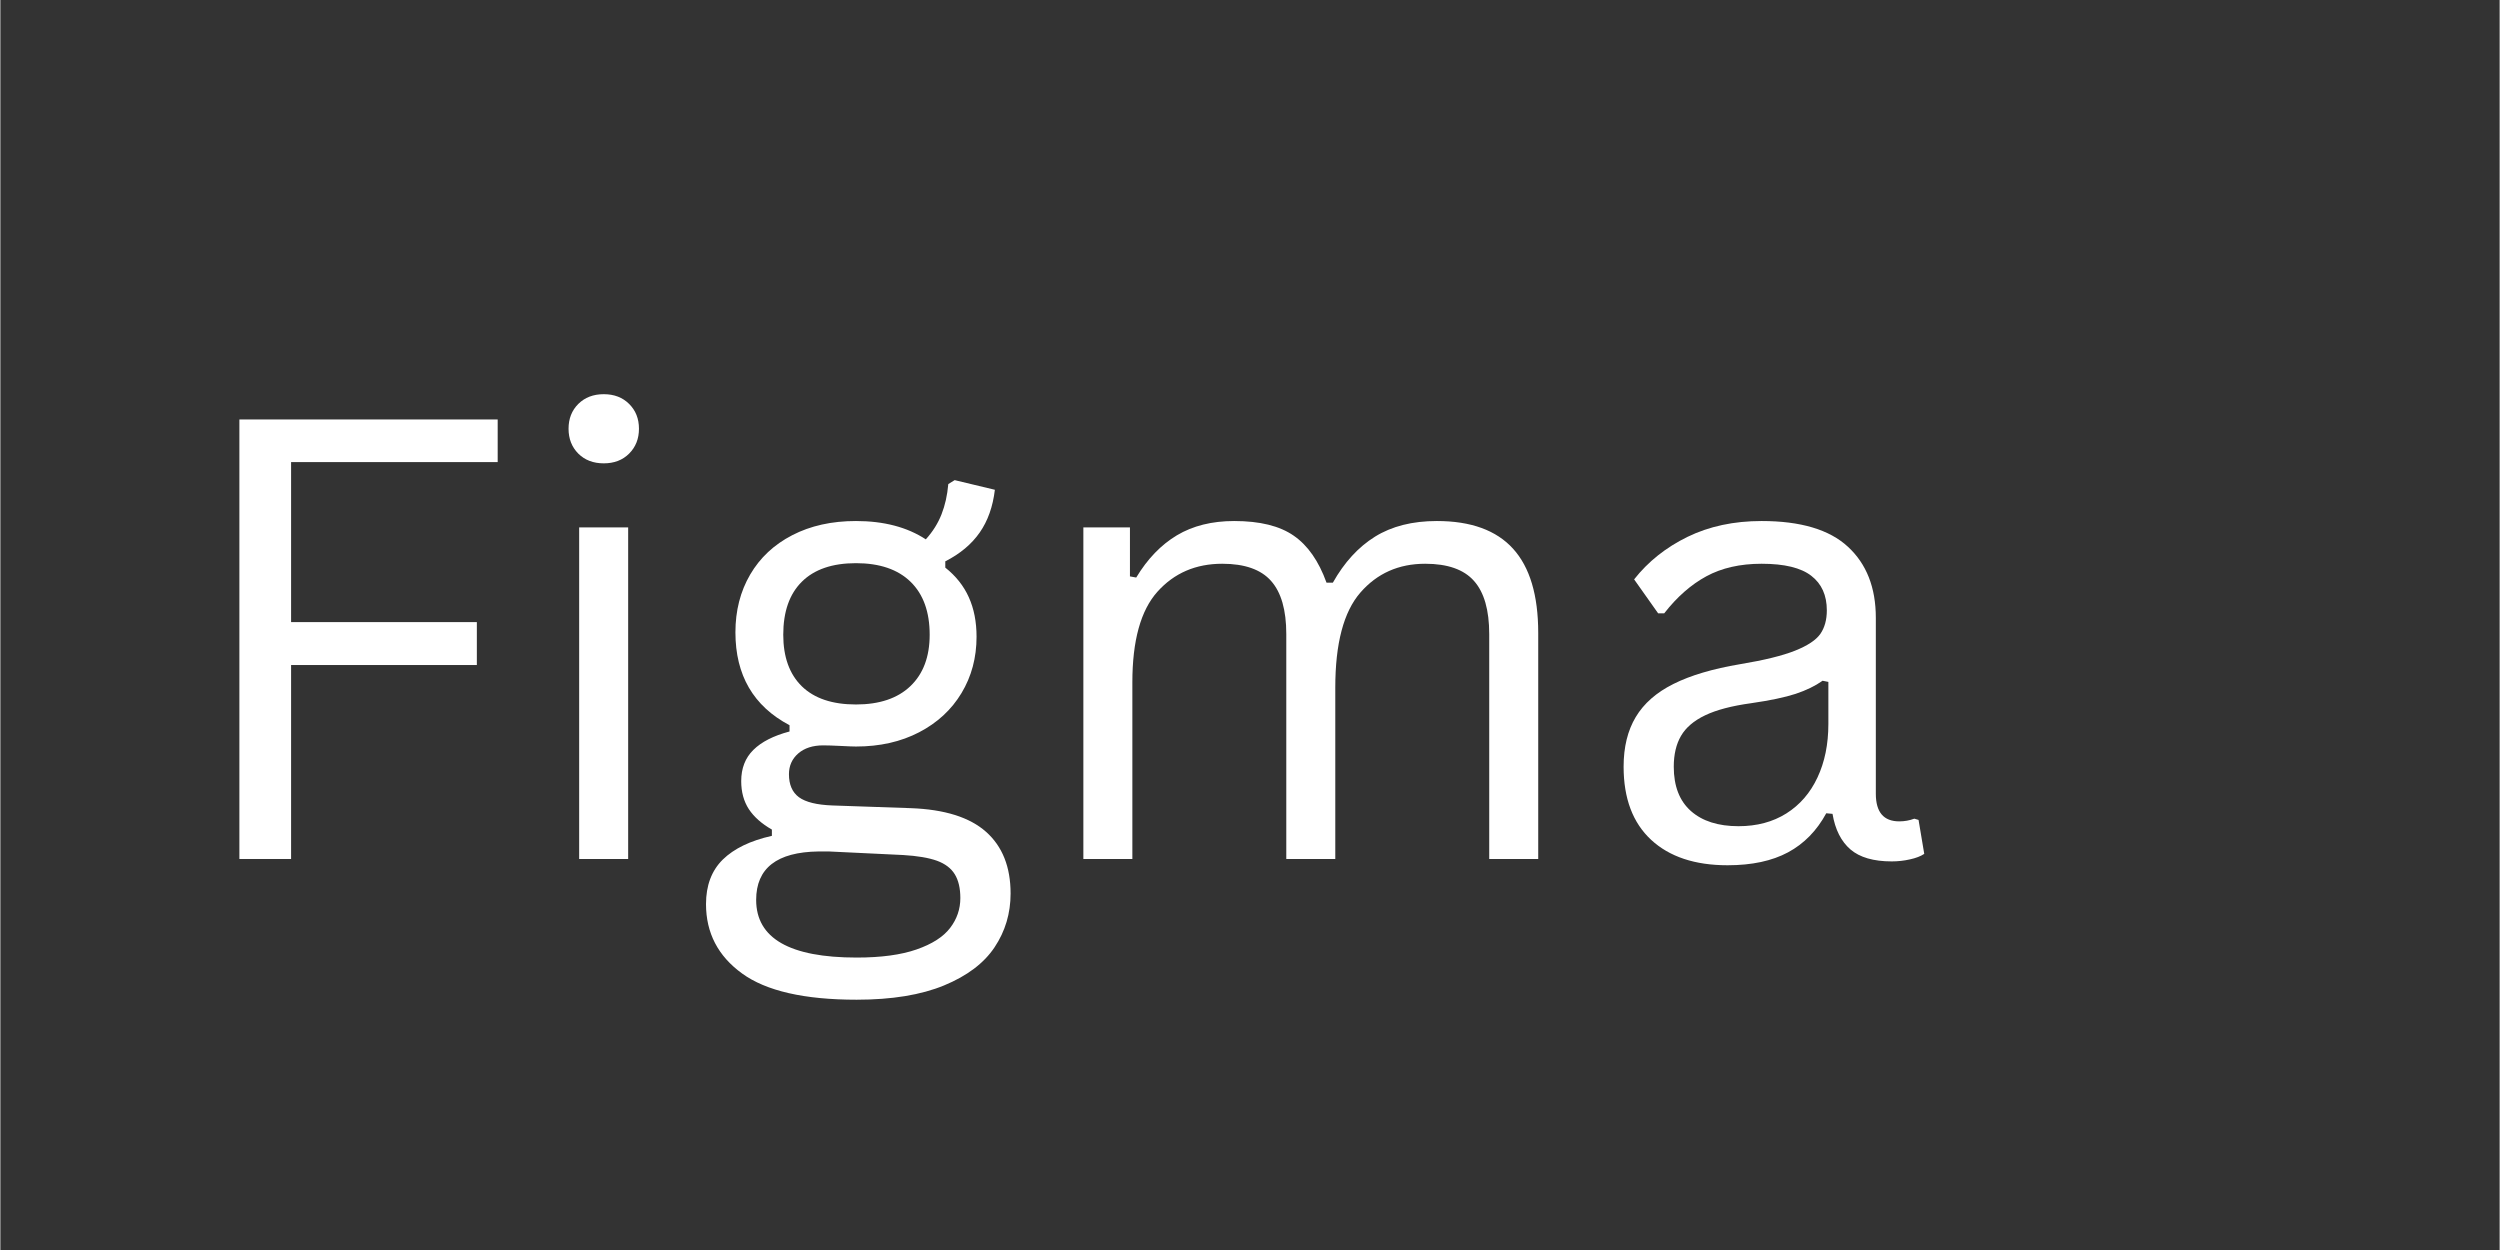 <svg xmlns="http://www.w3.org/2000/svg" xmlns:xlink="http://www.w3.org/1999/xlink" width="540" zoomAndPan="magnify" viewBox="0 0 404.88 202.5" height="270" preserveAspectRatio="xMidYMid meet" version="1.0"><rect x="0" y="0" width="404.88" height="202.5" fill="#333333" stroke="none"/><defs><g/></defs><g fill="#ffffff" fill-opacity="1"><g transform="translate(27.955, 139.156)"><g><path d="M 52.609 -71.203 L 52.609 -64.297 L 19.141 -64.297 L 19.141 -38.375 L 49.234 -38.375 L 49.234 -31.422 L 19.141 -31.422 L 19.141 0 L 10.766 0 L 10.766 -71.203 Z M 52.609 -71.203 "/></g></g></g><g fill="#ffffff" fill-opacity="1"><g transform="translate(84.405, 139.156)"><g><path d="M 13.344 -64.094 C 11.656 -64.094 10.281 -64.617 9.219 -65.672 C 8.164 -66.734 7.641 -68.078 7.641 -69.703 C 7.641 -71.328 8.164 -72.664 9.219 -73.719 C 10.281 -74.77 11.656 -75.297 13.344 -75.297 C 15.031 -75.297 16.398 -74.77 17.453 -73.719 C 18.516 -72.664 19.047 -71.328 19.047 -69.703 C 19.047 -68.078 18.516 -66.734 17.453 -65.672 C 16.398 -64.617 15.031 -64.094 13.344 -64.094 Z M 9.359 0 L 9.359 -53.719 L 17.297 -53.719 L 17.297 0 Z M 9.359 0 "/></g></g></g><g fill="#ffffff" fill-opacity="1"><g transform="translate(111.047, 139.156)"><g><path d="M 27.672 22.797 C 19.191 22.797 13.004 21.379 9.109 18.547 C 5.211 15.723 3.266 11.977 3.266 7.312 C 3.266 4.289 4.172 1.883 5.984 0.094 C 7.805 -1.688 10.457 -2.969 13.938 -3.75 L 13.938 -4.766 C 12.281 -5.711 11.035 -6.816 10.203 -8.078 C 9.379 -9.348 8.969 -10.859 8.969 -12.609 C 8.969 -14.691 9.625 -16.379 10.938 -17.672 C 12.25 -18.973 14.203 -19.969 16.797 -20.656 L 16.797 -21.672 C 10.953 -24.754 8.031 -29.77 8.031 -36.719 C 8.031 -40.227 8.828 -43.348 10.422 -46.078 C 12.016 -48.805 14.285 -50.93 17.234 -52.453 C 20.191 -53.984 23.633 -54.75 27.562 -54.75 C 32.082 -54.75 35.852 -53.758 38.875 -51.781 C 40.008 -53.039 40.859 -54.395 41.422 -55.844 C 41.992 -57.289 42.359 -58.922 42.516 -60.734 L 43.547 -61.375 L 50.062 -59.812 C 49.738 -57.082 48.922 -54.773 47.609 -52.891 C 46.297 -51.004 44.438 -49.445 42.031 -48.219 L 42.031 -47.203 C 43.75 -45.836 45.02 -44.234 45.844 -42.391 C 46.676 -40.555 47.094 -38.426 47.094 -36 C 47.094 -32.613 46.281 -29.57 44.656 -26.875 C 43.039 -24.188 40.754 -22.07 37.797 -20.531 C 34.836 -18.988 31.426 -18.219 27.562 -18.219 C 27.113 -18.219 26.301 -18.25 25.125 -18.312 C 23.832 -18.375 22.879 -18.406 22.266 -18.406 C 20.566 -18.406 19.211 -17.969 18.203 -17.094 C 17.203 -16.219 16.703 -15.098 16.703 -13.734 C 16.703 -12.047 17.242 -10.801 18.328 -10 C 19.422 -9.207 21.219 -8.766 23.719 -8.672 L 36.438 -8.234 C 41.914 -8.035 45.977 -6.758 48.625 -4.406 C 51.281 -2.051 52.609 1.281 52.609 5.594 C 52.609 8.812 51.742 11.711 50.016 14.297 C 48.297 16.879 45.566 18.941 41.828 20.484 C 38.098 22.023 33.379 22.797 27.672 22.797 Z M 27.562 -25.031 C 31.363 -25.031 34.301 -26.02 36.375 -28 C 38.457 -29.988 39.5 -32.766 39.5 -36.328 C 39.5 -40.035 38.469 -42.895 36.406 -44.906 C 34.344 -46.914 31.395 -47.922 27.562 -47.922 C 23.738 -47.922 20.816 -46.922 18.797 -44.922 C 16.785 -42.93 15.781 -40.066 15.781 -36.328 C 15.781 -32.723 16.785 -29.938 18.797 -27.969 C 20.816 -26.008 23.738 -25.031 27.562 -25.031 Z M 27.672 15.969 C 31.629 15.969 34.863 15.531 37.375 14.656 C 39.895 13.781 41.707 12.617 42.812 11.172 C 43.914 9.734 44.469 8.117 44.469 6.328 C 44.469 4.734 44.164 3.445 43.562 2.469 C 42.969 1.5 42.004 0.77 40.672 0.281 C 39.336 -0.195 37.52 -0.504 35.219 -0.641 L 23.188 -1.219 L 21.484 -1.219 C 14.754 -1.125 11.391 1.488 11.391 6.625 C 11.391 12.852 16.816 15.969 27.672 15.969 Z M 27.672 15.969 "/></g></g></g><g fill="#ffffff" fill-opacity="1"><g transform="translate(166.085, 139.156)"><g><path d="M 9.359 0 L 9.359 -53.719 L 16.906 -53.719 L 16.906 -45.781 L 17.922 -45.594 C 19.742 -48.613 21.941 -50.895 24.516 -52.438 C 27.098 -53.977 30.191 -54.75 33.797 -54.75 C 37.953 -54.75 41.164 -53.957 43.438 -52.375 C 45.719 -50.801 47.488 -48.266 48.75 -44.766 L 49.781 -44.766 C 51.625 -48.047 53.898 -50.531 56.609 -52.219 C 59.328 -53.906 62.664 -54.75 66.625 -54.75 C 72.145 -54.75 76.258 -53.254 78.969 -50.266 C 81.688 -47.273 83.047 -42.727 83.047 -36.625 L 83.047 0 L 75.109 0 L 75.109 -36.438 C 75.109 -40.332 74.285 -43.203 72.641 -45.047 C 71.004 -46.898 68.367 -47.828 64.734 -47.828 C 60.441 -47.828 56.941 -46.27 54.234 -43.156 C 51.523 -40.039 50.172 -34.91 50.172 -27.766 L 50.172 0 L 42.234 0 L 42.234 -36.438 C 42.234 -40.332 41.41 -43.203 39.766 -45.047 C 38.129 -46.898 35.492 -47.828 31.859 -47.828 C 27.566 -47.828 24.066 -46.316 21.359 -43.297 C 18.648 -40.273 17.297 -35.375 17.297 -28.594 L 17.297 0 Z M 9.359 0 "/></g></g></g><g fill="#ffffff" fill-opacity="1"><g transform="translate(257.652, 139.156)"><g><path d="M 22.156 1.016 C 16.863 1.016 12.734 -0.359 9.766 -3.109 C 6.797 -5.867 5.312 -9.816 5.312 -14.953 C 5.312 -18.129 5.969 -20.812 7.281 -23 C 8.594 -25.195 10.629 -26.984 13.391 -28.359 C 16.148 -29.742 19.754 -30.812 24.203 -31.562 C 28.098 -32.207 31.062 -32.938 33.094 -33.75 C 35.125 -34.562 36.488 -35.469 37.188 -36.469 C 37.883 -37.477 38.234 -38.75 38.234 -40.281 C 38.234 -42.719 37.395 -44.582 35.719 -45.875 C 34.051 -47.176 31.367 -47.828 27.672 -47.828 C 24.191 -47.828 21.207 -47.148 18.719 -45.797 C 16.238 -44.453 13.961 -42.453 11.891 -39.797 L 10.906 -39.797 L 7.016 -45.297 C 9.285 -48.18 12.172 -50.477 15.672 -52.188 C 19.18 -53.895 23.18 -54.75 27.672 -54.75 C 33.992 -54.75 38.656 -53.359 41.656 -50.578 C 44.664 -47.805 46.172 -43.969 46.172 -39.062 L 46.172 -10.562 C 46.172 -7.582 47.438 -6.094 49.969 -6.094 C 50.812 -6.094 51.625 -6.238 52.406 -6.531 L 53.094 -6.328 L 54.016 -0.828 C 53.43 -0.441 52.66 -0.145 51.703 0.062 C 50.742 0.281 49.758 0.391 48.75 0.391 C 45.801 0.391 43.57 -0.254 42.062 -1.547 C 40.551 -2.848 39.582 -4.77 39.156 -7.312 L 38.141 -7.406 C 36.609 -4.582 34.547 -2.473 31.953 -1.078 C 29.359 0.316 26.094 1.016 22.156 1.016 Z M 23.922 -5.312 C 26.898 -5.312 29.484 -6 31.672 -7.375 C 33.867 -8.758 35.551 -10.703 36.719 -13.203 C 37.895 -15.703 38.484 -18.594 38.484 -21.875 L 38.484 -28.688 L 37.547 -28.875 C 36.348 -28.031 34.891 -27.32 33.172 -26.75 C 31.453 -26.188 29.047 -25.68 25.953 -25.234 C 22.836 -24.805 20.363 -24.156 18.531 -23.281 C 16.695 -22.406 15.391 -21.289 14.609 -19.938 C 13.828 -18.594 13.438 -16.93 13.438 -14.953 C 13.438 -11.805 14.363 -9.41 16.219 -7.766 C 18.07 -6.129 20.641 -5.312 23.922 -5.312 Z M 23.922 -5.312 "/></g></g></g></svg>